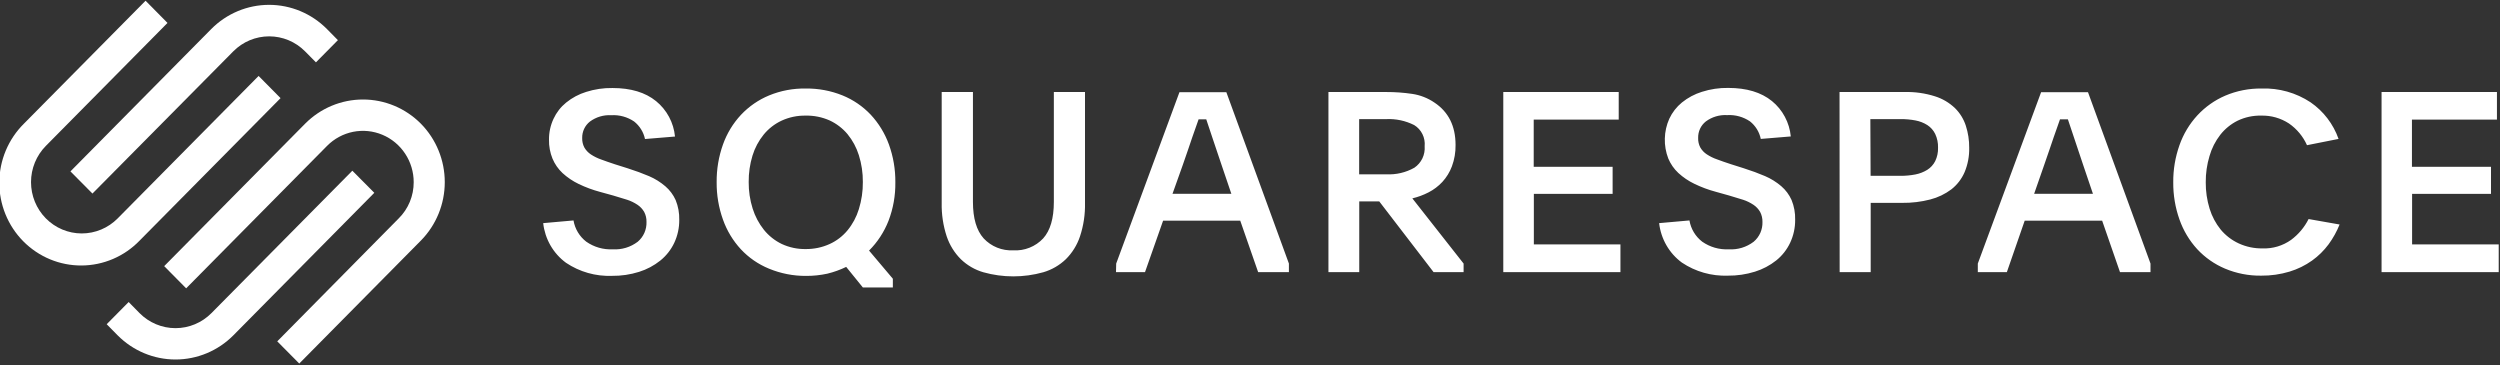 <svg width="130" height="19" viewBox="0 0 130 19" fill="none" xmlns="http://www.w3.org/2000/svg">
<rect x="0" y="0" width="130" height="19" fill="#333333" stroke="none"/>
<g clip-path="url(#clip0_2126_371)">
<path d="M4.807 10.065L12.134 2.667C12.629 2.169 13.299 1.89 13.997 1.89C14.695 1.89 15.365 2.169 15.86 2.667L16.429 3.242L17.571 2.088L17.001 1.51C16.203 0.705 15.121 0.252 13.993 0.252C12.865 0.252 11.783 0.705 10.985 1.51L3.663 8.912L4.807 10.065Z" fill="white"/>
<path d="M14.589 5.103L13.447 3.949L6.118 11.358C5.623 11.858 4.951 12.139 4.251 12.139C3.551 12.139 2.88 11.857 2.385 11.357C1.891 10.857 1.613 10.178 1.613 9.47C1.613 8.763 1.892 8.084 2.387 7.584L8.71 1.192L7.569 0.038L1.245 6.43C0.843 6.828 0.522 7.302 0.302 7.826C0.082 8.349 -0.033 8.912 -0.036 9.48C-0.039 10.049 0.069 10.613 0.283 11.139C0.497 11.666 0.811 12.144 1.209 12.546C1.607 12.948 2.08 13.267 2.6 13.483C3.121 13.7 3.679 13.809 4.241 13.806C4.804 13.803 5.36 13.687 5.878 13.465C6.397 13.243 6.866 12.919 7.259 12.512L14.589 5.103ZM21.884 6.43C21.085 5.625 20.004 5.174 18.876 5.174C17.748 5.174 16.667 5.625 15.868 6.43L8.538 13.839L9.68 14.993L17.009 7.584C17.378 7.212 17.849 6.958 18.36 6.855C18.872 6.753 19.402 6.806 19.884 7.008C20.366 7.21 20.778 7.552 21.067 7.99C21.357 8.428 21.512 8.944 21.512 9.471C21.514 9.822 21.445 10.171 21.311 10.495C21.177 10.819 20.981 11.112 20.732 11.358L14.417 17.75L15.561 18.904L21.884 12.512C22.681 11.705 23.128 10.611 23.128 9.471C23.128 8.331 22.681 7.237 21.884 6.43Z" fill="white"/>
<path d="M18.322 8.877L10.993 16.284C10.497 16.783 9.826 17.064 9.126 17.064C8.426 17.064 7.755 16.783 7.259 16.284L6.69 15.705L5.548 16.859L6.118 17.438C6.917 18.242 7.998 18.694 9.126 18.694C10.254 18.694 11.335 18.242 12.134 17.438L19.464 10.026L18.322 8.877Z" fill="white"/>
<path d="M29.822 11.463C29.897 11.903 30.134 12.297 30.485 12.567C30.888 12.849 31.371 12.989 31.86 12.964C32.326 12.994 32.787 12.855 33.16 12.572C33.309 12.447 33.428 12.289 33.507 12.111C33.586 11.932 33.624 11.738 33.618 11.542C33.623 11.359 33.581 11.178 33.496 11.017C33.41 10.87 33.293 10.745 33.153 10.651C32.985 10.539 32.803 10.45 32.612 10.388L31.889 10.168L31.2 9.978C30.818 9.876 30.446 9.738 30.09 9.566C29.784 9.419 29.501 9.228 29.25 8.998C29.026 8.788 28.849 8.533 28.73 8.249C28.603 7.937 28.541 7.601 28.548 7.263C28.544 6.889 28.624 6.519 28.782 6.18C28.934 5.851 29.159 5.561 29.44 5.334C29.748 5.084 30.101 4.896 30.48 4.779C30.922 4.638 31.384 4.57 31.847 4.577C32.802 4.577 33.559 4.805 34.117 5.26C34.394 5.486 34.623 5.764 34.792 6.08C34.961 6.396 35.065 6.743 35.1 7.1L33.54 7.229C33.463 6.867 33.262 6.544 32.973 6.317C32.623 6.08 32.206 5.966 31.785 5.991C31.388 5.968 30.995 6.085 30.675 6.322C30.547 6.423 30.444 6.553 30.374 6.701C30.305 6.85 30.27 7.012 30.274 7.177C30.268 7.351 30.308 7.525 30.391 7.679C30.475 7.82 30.59 7.941 30.727 8.031C30.894 8.141 31.074 8.229 31.262 8.294C31.473 8.372 31.712 8.457 31.977 8.543L32.638 8.751C33.048 8.882 33.42 9.019 33.753 9.161C34.059 9.292 34.344 9.47 34.598 9.687C34.827 9.883 35.01 10.128 35.134 10.404C35.267 10.73 35.331 11.082 35.321 11.434C35.325 11.847 35.236 12.255 35.061 12.628C34.892 12.986 34.645 13.3 34.338 13.548C34.009 13.811 33.634 14.011 33.233 14.136C32.776 14.28 32.3 14.35 31.821 14.344C30.975 14.376 30.14 14.139 29.434 13.666C29.105 13.425 28.829 13.117 28.624 12.761C28.42 12.406 28.291 12.011 28.246 11.603L29.822 11.463ZM41.899 4.603C42.553 4.595 43.202 4.716 43.81 4.961C44.365 5.186 44.866 5.528 45.279 5.965C45.693 6.41 46.014 6.936 46.223 7.51C46.451 8.142 46.565 8.809 46.558 9.482C46.567 10.166 46.447 10.846 46.202 11.484C45.974 12.065 45.63 12.591 45.191 13.03L46.428 14.494V14.948H44.868L44.002 13.879C43.689 14.03 43.36 14.149 43.022 14.231C42.657 14.31 42.285 14.349 41.912 14.347C41.25 14.351 40.595 14.222 39.983 13.968C39.431 13.742 38.933 13.399 38.524 12.961C38.115 12.518 37.799 11.995 37.596 11.424C37.372 10.799 37.26 10.139 37.266 9.474C37.259 8.805 37.371 8.14 37.596 7.51C37.8 6.937 38.119 6.413 38.532 5.97C38.944 5.533 39.443 5.189 39.996 4.961C40.6 4.713 41.247 4.592 41.899 4.603ZM41.886 6.012C41.457 6.005 41.031 6.095 40.641 6.275C40.282 6.443 39.964 6.69 39.712 6.998C39.45 7.321 39.252 7.692 39.13 8.091C38.994 8.535 38.928 8.998 38.932 9.463C38.928 9.932 38.997 10.399 39.138 10.846C39.264 11.248 39.463 11.624 39.725 11.952C39.977 12.264 40.294 12.515 40.654 12.688C41.044 12.869 41.469 12.959 41.899 12.951C42.328 12.955 42.753 12.866 43.144 12.688C43.503 12.524 43.82 12.281 44.072 11.976C44.338 11.652 44.538 11.279 44.66 10.877C44.802 10.42 44.873 9.943 44.868 9.463C44.872 8.991 44.802 8.52 44.66 8.07C44.536 7.671 44.336 7.3 44.072 6.977C43.817 6.672 43.498 6.428 43.139 6.262C42.744 6.087 42.317 6.002 41.886 6.012ZM52.686 13.017C52.975 13.035 53.265 12.989 53.534 12.881C53.804 12.774 54.047 12.609 54.246 12.396C54.615 11.985 54.8 11.352 54.8 10.499V4.785H56.42V10.551C56.433 11.142 56.345 11.731 56.16 12.291C56.011 12.74 55.758 13.147 55.424 13.479C55.092 13.797 54.69 14.029 54.252 14.157C53.231 14.443 52.152 14.443 51.132 14.157C50.694 14.029 50.294 13.797 49.964 13.479C49.631 13.147 49.379 12.74 49.228 12.291C49.044 11.731 48.956 11.142 48.968 10.551V4.785H50.593V10.499C50.593 11.35 50.779 11.983 51.15 12.396C51.346 12.606 51.586 12.77 51.851 12.877C52.116 12.984 52.401 13.031 52.686 13.017ZM58.042 13.705L61.331 4.795H63.77L67.023 13.705V14.152H65.424L64.493 11.476H60.481L59.54 14.152H58.032L58.042 13.705ZM60.97 10.078H64.03L63.526 8.591C63.328 8.01 63.169 7.539 63.047 7.169C62.925 6.798 62.821 6.483 62.725 6.204H62.327L62.171 6.648C62.119 6.795 62.062 6.961 61.997 7.142C61.932 7.324 61.862 7.534 61.784 7.771C61.706 8.007 61.612 8.278 61.5 8.591L60.97 10.078ZM76.107 14.152H74.547L71.721 10.473H70.681V14.152H69.079V4.785H72.088C72.538 4.784 72.988 4.816 73.434 4.882C73.849 4.943 74.244 5.097 74.591 5.334C75.323 5.821 75.689 6.555 75.689 7.537C75.696 7.917 75.631 8.295 75.499 8.651C75.386 8.951 75.218 9.226 75.002 9.461C74.796 9.681 74.555 9.865 74.287 10.002C74.019 10.14 73.735 10.246 73.442 10.315L76.107 13.705V14.152ZM70.676 9.064H72.082C72.592 9.091 73.1 8.973 73.546 8.722C73.726 8.6 73.87 8.433 73.965 8.236C74.059 8.039 74.099 7.82 74.082 7.602C74.103 7.386 74.063 7.168 73.967 6.974C73.871 6.779 73.722 6.616 73.538 6.504C73.087 6.277 72.586 6.17 72.082 6.194H70.676V9.064ZM78.171 4.785H84.173V6.22H79.753V8.672H83.856V10.081H79.76V12.709H84.263V14.152H78.171V4.785ZM87.851 11.463C87.926 11.903 88.163 12.297 88.514 12.567C88.917 12.849 89.401 12.988 89.889 12.964C90.356 12.994 90.816 12.855 91.189 12.572C91.338 12.447 91.457 12.289 91.537 12.111C91.615 11.932 91.654 11.738 91.648 11.542C91.652 11.359 91.61 11.178 91.525 11.017C91.439 10.87 91.323 10.745 91.182 10.651C91.014 10.539 90.832 10.45 90.641 10.388L89.918 10.168L89.222 9.973C88.839 9.871 88.468 9.733 88.111 9.56C87.805 9.414 87.522 9.223 87.272 8.993C87.047 8.783 86.871 8.528 86.751 8.244C86.623 7.913 86.561 7.559 86.571 7.204C86.579 6.849 86.658 6.499 86.803 6.175C86.957 5.846 87.181 5.557 87.461 5.329C87.77 5.079 88.123 4.891 88.501 4.774C88.944 4.633 89.406 4.564 89.869 4.572C90.824 4.572 91.581 4.8 92.141 5.255C92.418 5.481 92.647 5.759 92.814 6.075C92.983 6.391 93.087 6.738 93.121 7.095L91.561 7.224C91.486 6.863 91.287 6.54 91 6.312C90.65 6.075 90.233 5.96 89.812 5.986C89.415 5.962 89.022 6.079 88.701 6.317C88.574 6.418 88.471 6.548 88.402 6.696C88.333 6.845 88.3 7.007 88.304 7.171C88.297 7.346 88.336 7.519 88.418 7.673C88.502 7.815 88.616 7.936 88.753 8.025C88.921 8.135 89.1 8.224 89.289 8.288C89.499 8.367 89.739 8.451 90.007 8.538L90.665 8.746C91.077 8.877 91.449 9.014 91.78 9.156C92.086 9.287 92.371 9.464 92.625 9.681C92.854 9.877 93.037 10.123 93.161 10.399C93.295 10.725 93.358 11.076 93.348 11.429C93.352 11.842 93.263 12.25 93.088 12.623C92.919 12.981 92.672 13.296 92.365 13.542C92.035 13.804 91.66 14.001 91.26 14.126C90.802 14.269 90.325 14.339 89.846 14.334C88.999 14.365 88.165 14.128 87.459 13.655C87.131 13.415 86.857 13.108 86.654 12.755C86.45 12.402 86.321 12.009 86.275 11.603L87.851 11.463ZM95.656 4.785H99.037C99.572 4.771 100.106 4.846 100.618 5.008C101.006 5.129 101.362 5.339 101.658 5.621C101.917 5.876 102.112 6.192 102.224 6.54C102.343 6.909 102.402 7.294 102.398 7.681C102.409 8.118 102.327 8.551 102.159 8.953C102.007 9.305 101.77 9.612 101.47 9.847C101.142 10.093 100.769 10.271 100.373 10.373C99.896 10.496 99.406 10.555 98.914 10.549H97.276V14.152H95.662L95.656 4.785ZM97.271 9.143H98.818C99.08 9.145 99.341 9.121 99.598 9.072C99.817 9.03 100.026 8.949 100.217 8.832C100.392 8.722 100.535 8.566 100.63 8.38C100.735 8.163 100.786 7.923 100.778 7.681C100.786 7.433 100.735 7.188 100.63 6.964C100.538 6.776 100.397 6.617 100.222 6.504C100.035 6.386 99.828 6.305 99.611 6.264C99.354 6.215 99.093 6.191 98.831 6.194H97.258L97.271 9.143ZM102.846 13.705L106.137 4.795H108.576L111.826 13.705V14.152H110.24L109.312 11.476H105.284L104.356 14.152H102.846V13.705ZM105.775 10.078H108.833L108.329 8.591C108.131 8.01 107.973 7.539 107.853 7.169L107.53 6.204H107.12L106.964 6.648C106.912 6.795 106.855 6.961 106.79 7.142C106.725 7.324 106.655 7.534 106.576 7.771C106.498 8.007 106.405 8.278 106.293 8.591L105.775 10.078ZM121.659 11.674C121.512 12.04 121.32 12.386 121.087 12.704C120.845 13.03 120.555 13.315 120.227 13.55C119.87 13.803 119.476 13.997 119.059 14.123C118.58 14.268 118.082 14.339 117.583 14.334C116.937 14.343 116.296 14.219 115.7 13.968C115.154 13.738 114.662 13.394 114.257 12.959C113.849 12.514 113.535 11.99 113.334 11.419C113.113 10.797 113.004 10.142 113.009 9.482C113.003 8.822 113.113 8.166 113.334 7.545C113.536 6.971 113.852 6.445 114.262 5.999C114.67 5.559 115.164 5.21 115.713 4.974C116.311 4.72 116.955 4.594 117.603 4.603C118.505 4.571 119.396 4.822 120.151 5.321C120.822 5.784 121.332 6.45 121.605 7.224L119.964 7.55C119.76 7.095 119.436 6.705 119.028 6.422C118.597 6.14 118.091 5.997 117.577 6.012C117.156 6.003 116.738 6.093 116.358 6.275C116.007 6.449 115.699 6.699 115.456 7.008C115.2 7.337 115.009 7.713 114.894 8.115C114.761 8.557 114.695 9.017 114.699 9.479C114.695 9.944 114.763 10.407 114.899 10.851C115.021 11.249 115.218 11.619 115.479 11.942C115.733 12.245 116.05 12.488 116.407 12.654C116.796 12.834 117.219 12.924 117.648 12.917C118.179 12.938 118.703 12.782 119.137 12.473C119.52 12.189 119.832 11.818 120.047 11.39L121.659 11.674ZM123.841 4.785H129.841V6.22H125.421V8.672H129.532V10.081H125.429V12.709H129.933V14.152H123.841V4.785Z" fill="white"/>
</g>
<defs>
<clipPath id="clip0_2126_371">
<rect width="130" height="19" fill="white"/>
</clipPath>
</defs>
</svg>
